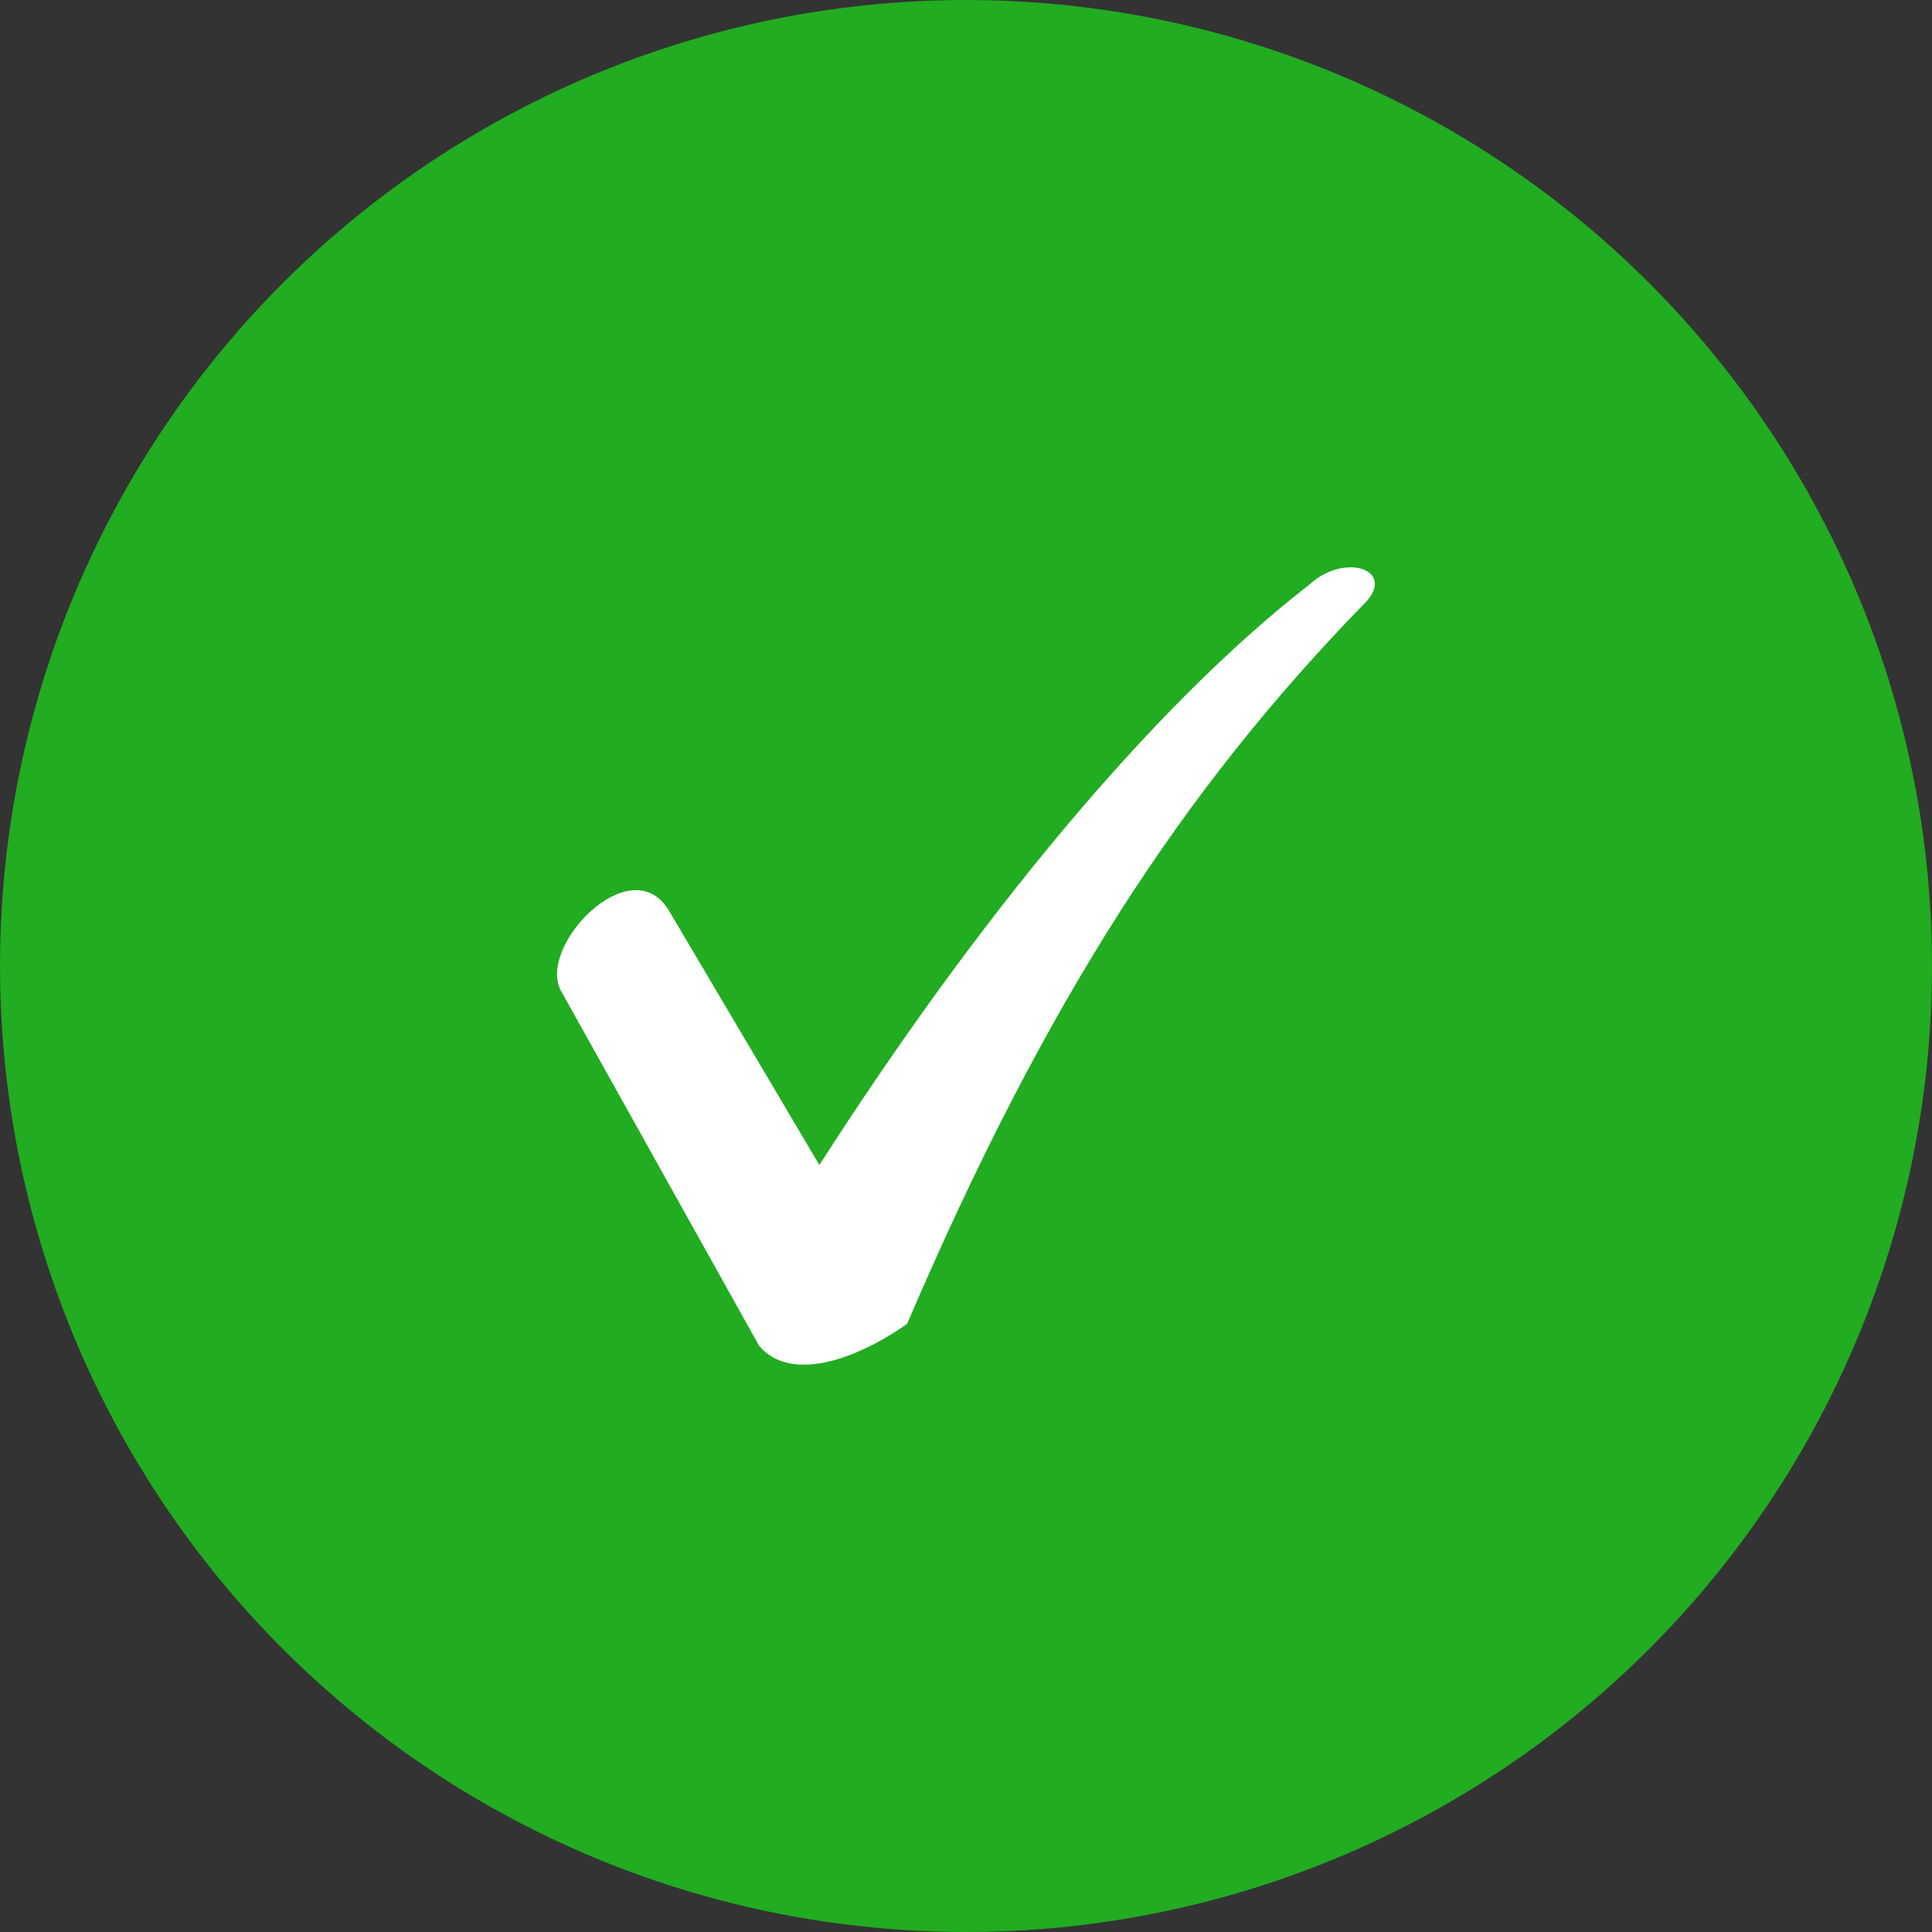 <svg width="63" height="63" viewBox="0 0 63 63" fill="none" xmlns="http://www.w3.org/2000/svg">
<rect x="0" y="0" width="63" height="63" fill="#333333" stroke="none"/>
<circle cx="31.5" cy="31.5" r="31.5" fill="#21AC21"/>
<path d="M21.806 29.682L26.719 37.99C31.811 30.04 37.528 23.072 42.709 19.052C43.871 17.98 45.657 18.605 44.407 19.767C38.6 25.752 34.134 32.541 29.578 43.171C27.791 44.422 25.737 45.047 24.754 43.886L18.322 32.362C17.429 30.933 20.555 27.628 21.806 29.682Z" fill="white"/>
</svg>
